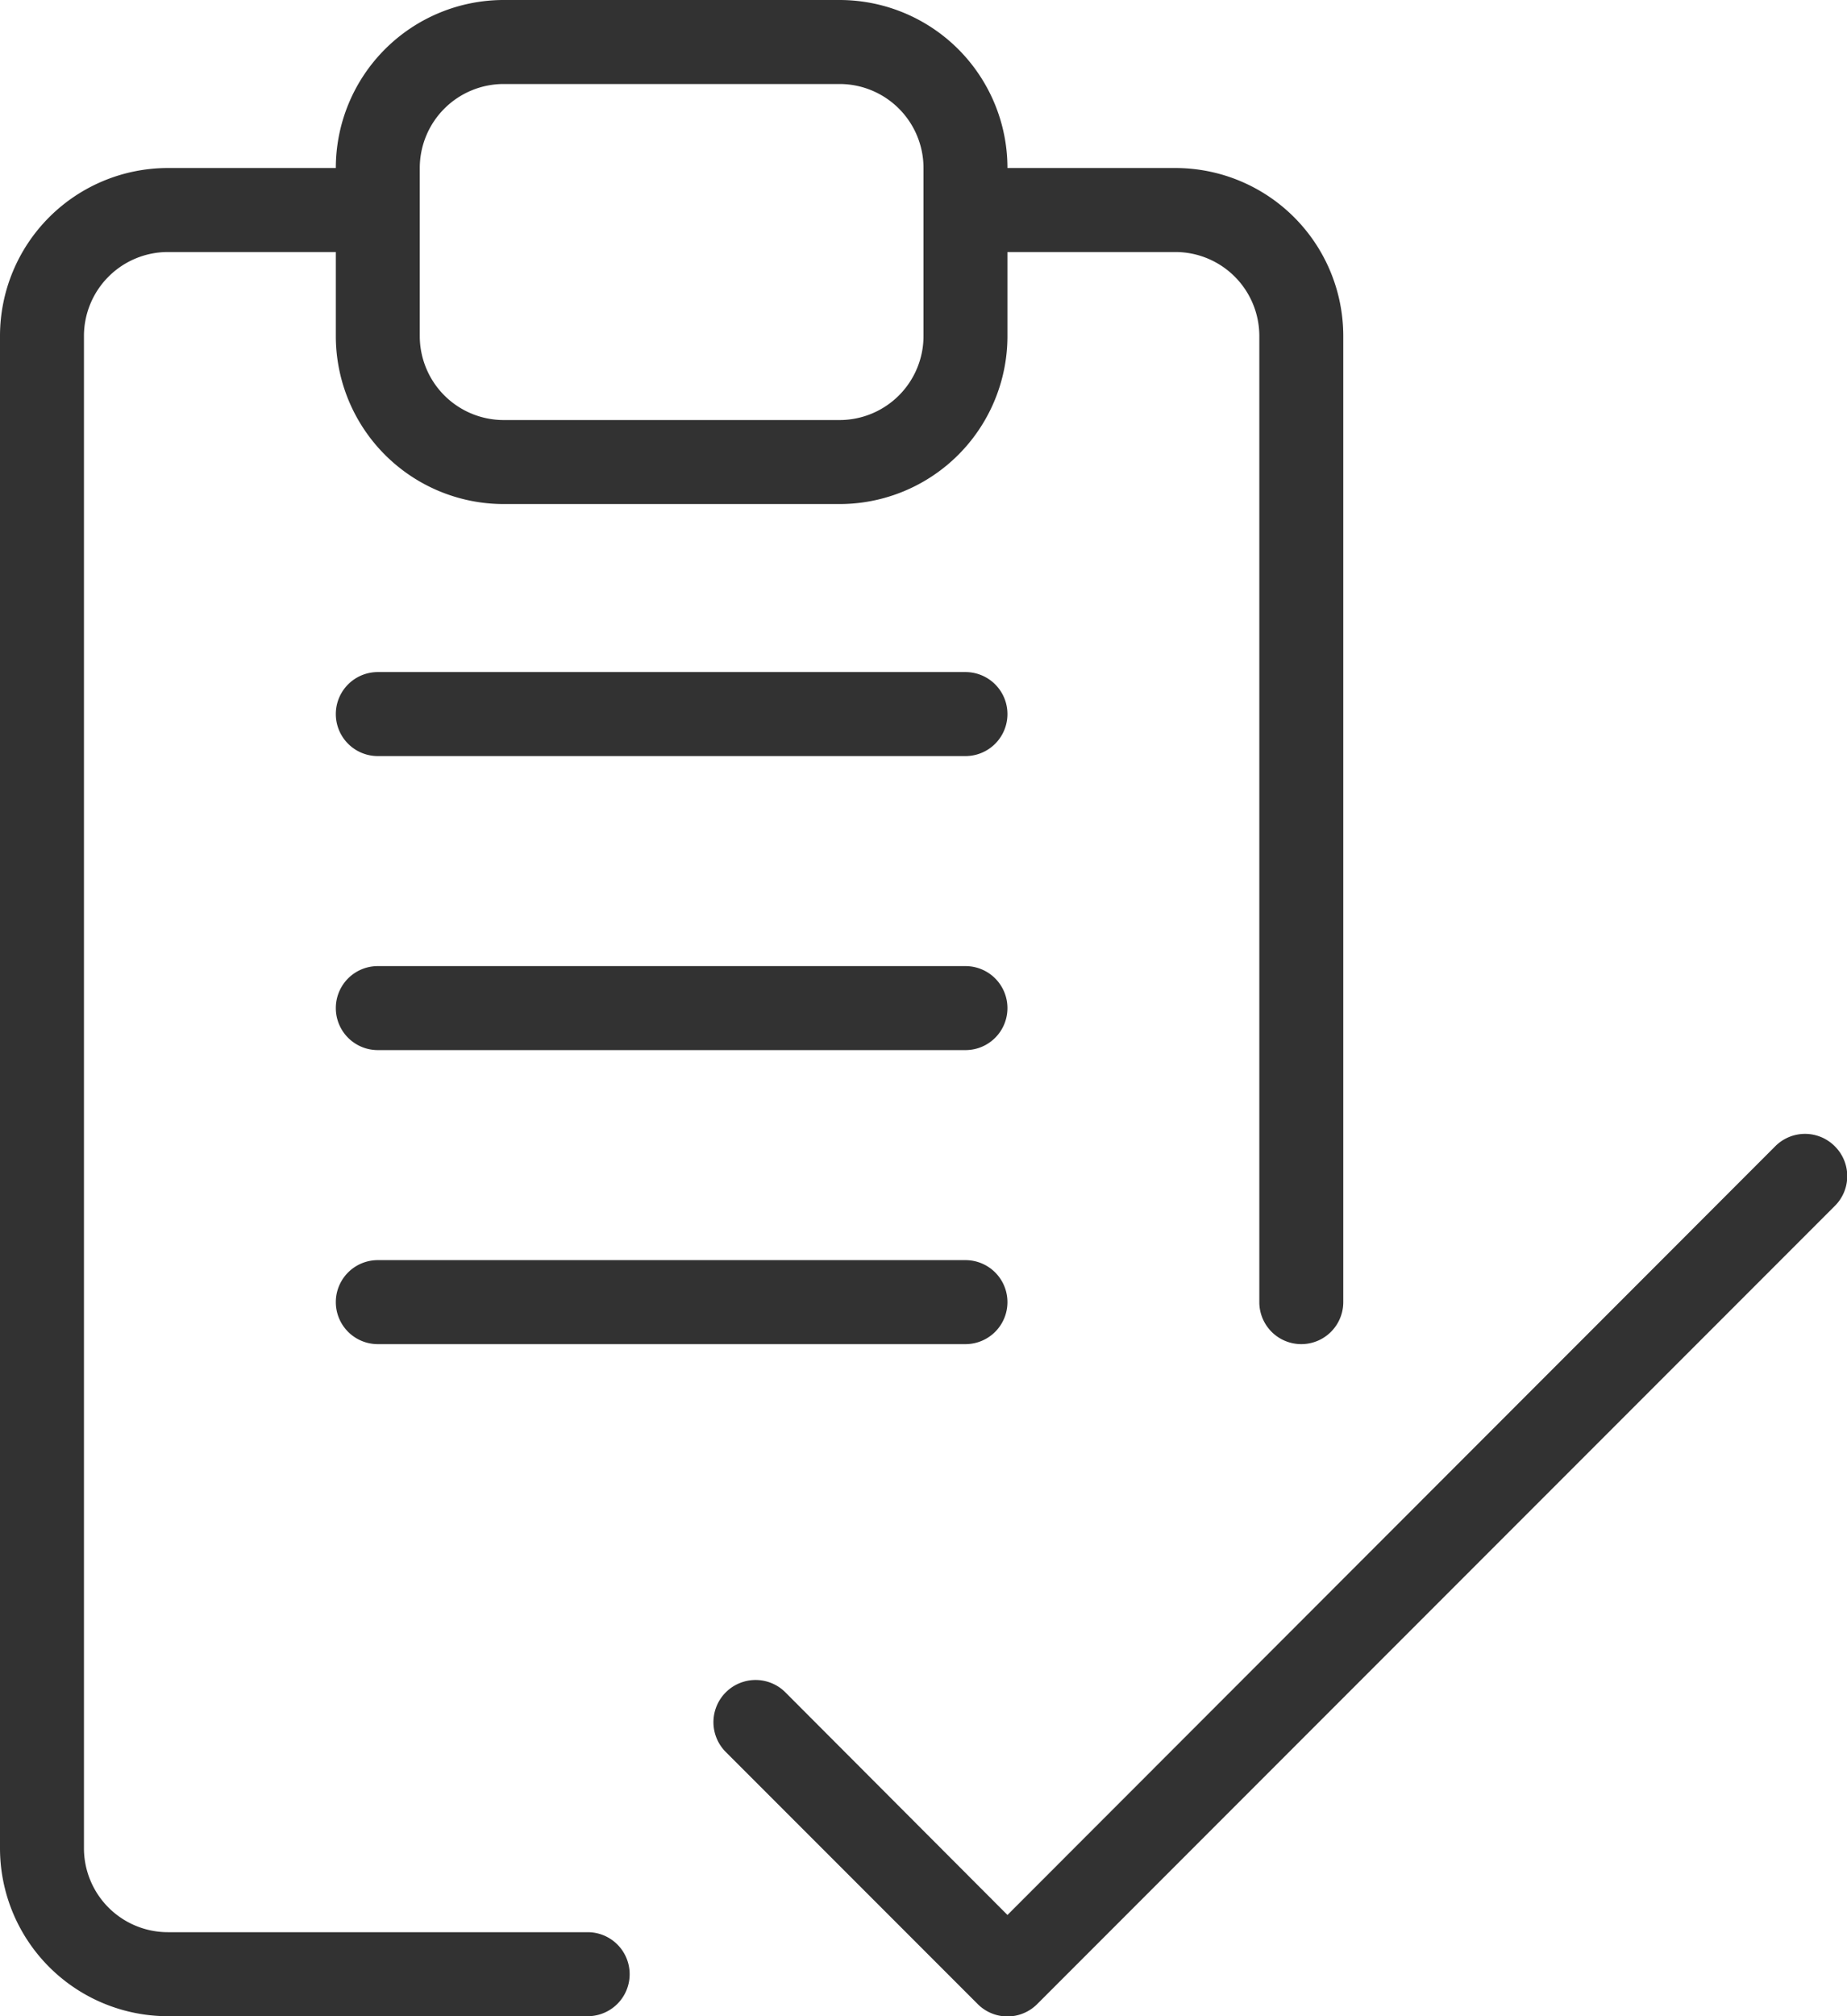<svg class="icon" viewBox="0 0 44 48" xmlns="http://www.w3.org/2000/svg"><style>path{fill:#323232;}</style><path d="m14 46h-10a2 2 0 0 1 -2-2v-36a2 2 0 0 1 2-2h4v2a4 4 0 0 0 4 4h8a4 4 0 0 0 4-4v-2h4a2 2 0 0 1 2 2v23a1 1 0 0 0 2 0v-23a4 4 0 0 0 -4-4h-4a4 4 0 0 0 -4-4h-8a4 4 0 0 0 -4 4h-4a4 4 0 0 0 -4 4v36a4 4 0 0 0 4 4h10a1 1 0 0 0 0-2m-4-42a2 2 0 0 1 2-2h8a2 2 0 0 1 2 2v4a2 2 0 0 1 -2 2h-8a2 2 0 0 1 -2-2z"/><path d="m23 16h-14a1 1 0 0 0 0 2h14a1 1 0 0 0 0-2"/><path d="m23 23h-14a1 1 0 0 0 0 2h14a1 1 0 0 0 0-2"/><path d="m23 30h-14a1 1 0 0 0 0 2h14a1 1 0 0 0 0-2"/><path d="m43.71 27.29a1 1 0 0 0 -1.42 0l-18.29 18.3-5.29-5.3a1 1 0 0 0 -1.42 1.42l6 6a1 1 0 0 0 1.42 0l19-19a1 1 0 0 0 0-1.42"/></svg>